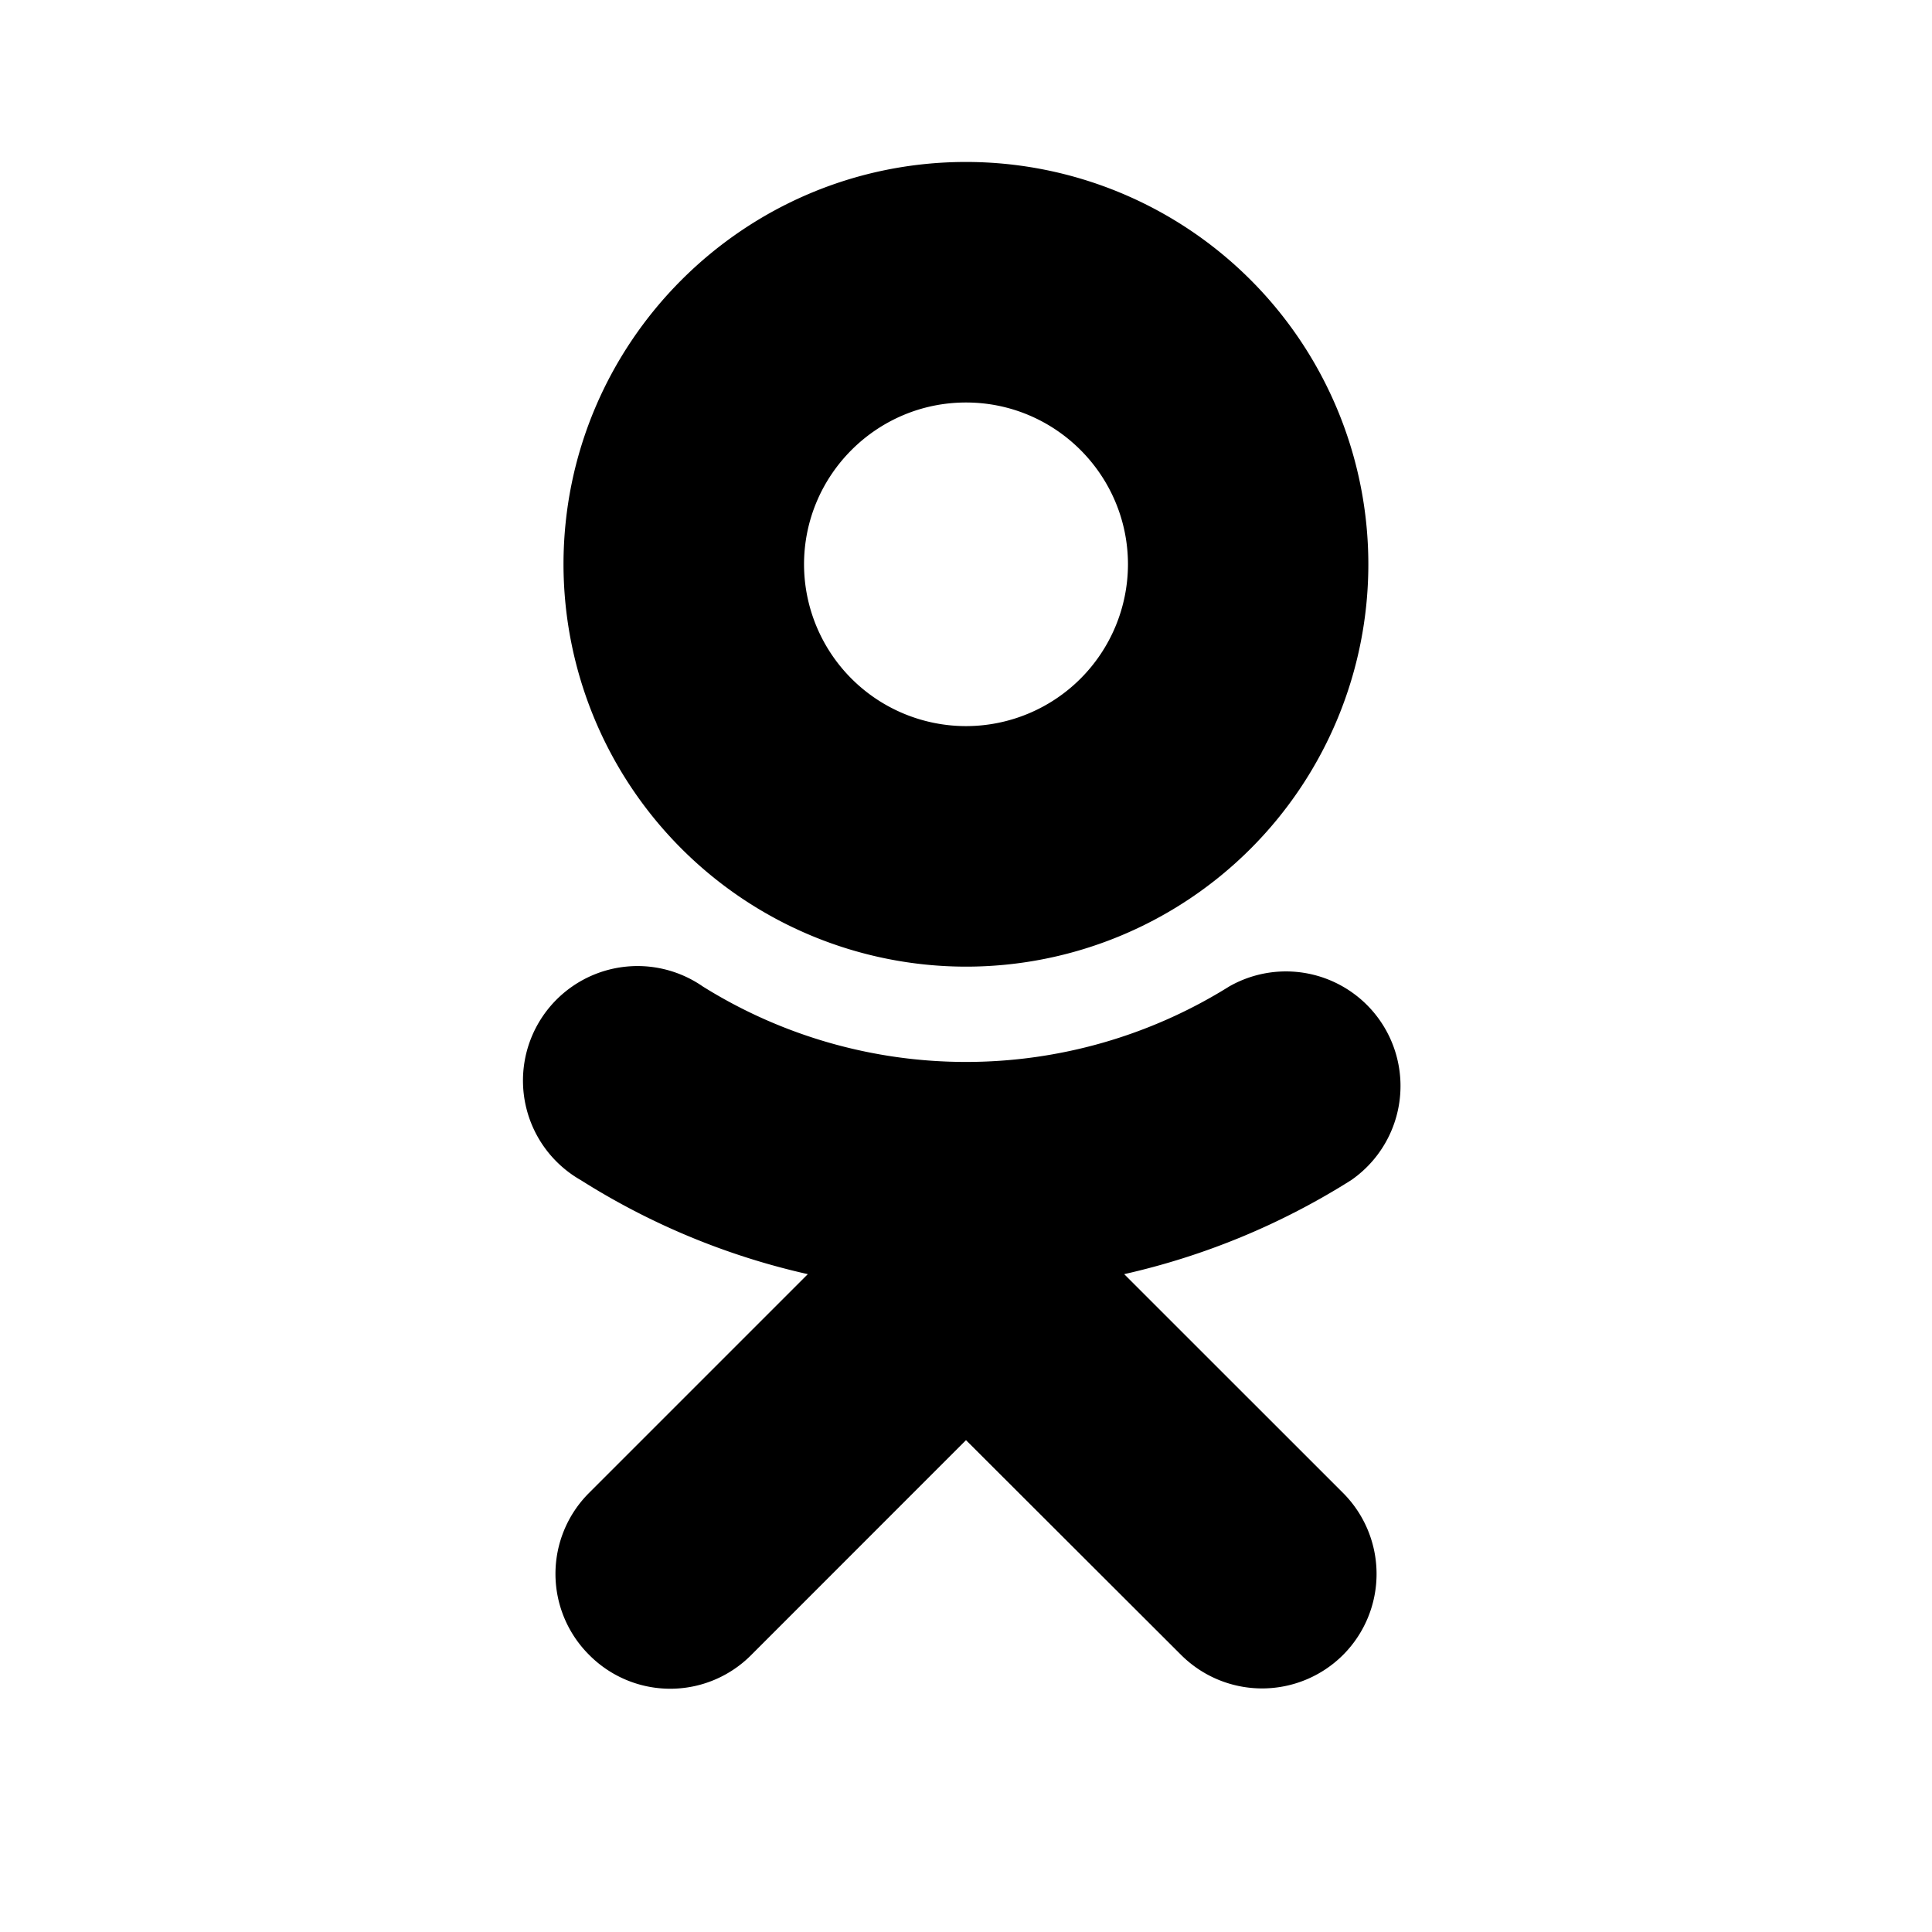<svg xmlns="http://www.w3.org/2000/svg" viewBox="0 0 24 24"><path d="M12 5c1.11 0 2.012.902 2.012 2.012A2.013 2.013 0 0 1 12 9.02a2.013 2.013 0 0 1-2.012-2.008C9.988 5.902 10.891 5 12 5zm0 7.008a4.998 4.998 0 0 0 0-9.996c-2.758 0-5 2.242-5 5a5.004 5.004 0 0 0 5 4.996zm1.965 3.82a8.975 8.975 0 0 0 2.82-1.168 1.423 1.423 0 0 0-1.515-2.406 6.17 6.17 0 0 1-6.54 0 1.423 1.423 0 1 0-1.515 2.406 8.937 8.937 0 0 0 2.82 1.168l-2.719 2.719a1.42 1.42 0 0 0 .004 2.012 1.417 1.417 0 0 0 2.012 0L12 17.89l2.672 2.668a1.424 1.424 0 0 0 2.012 0 1.424 1.424 0 0 0 0-2.012z"/></svg>